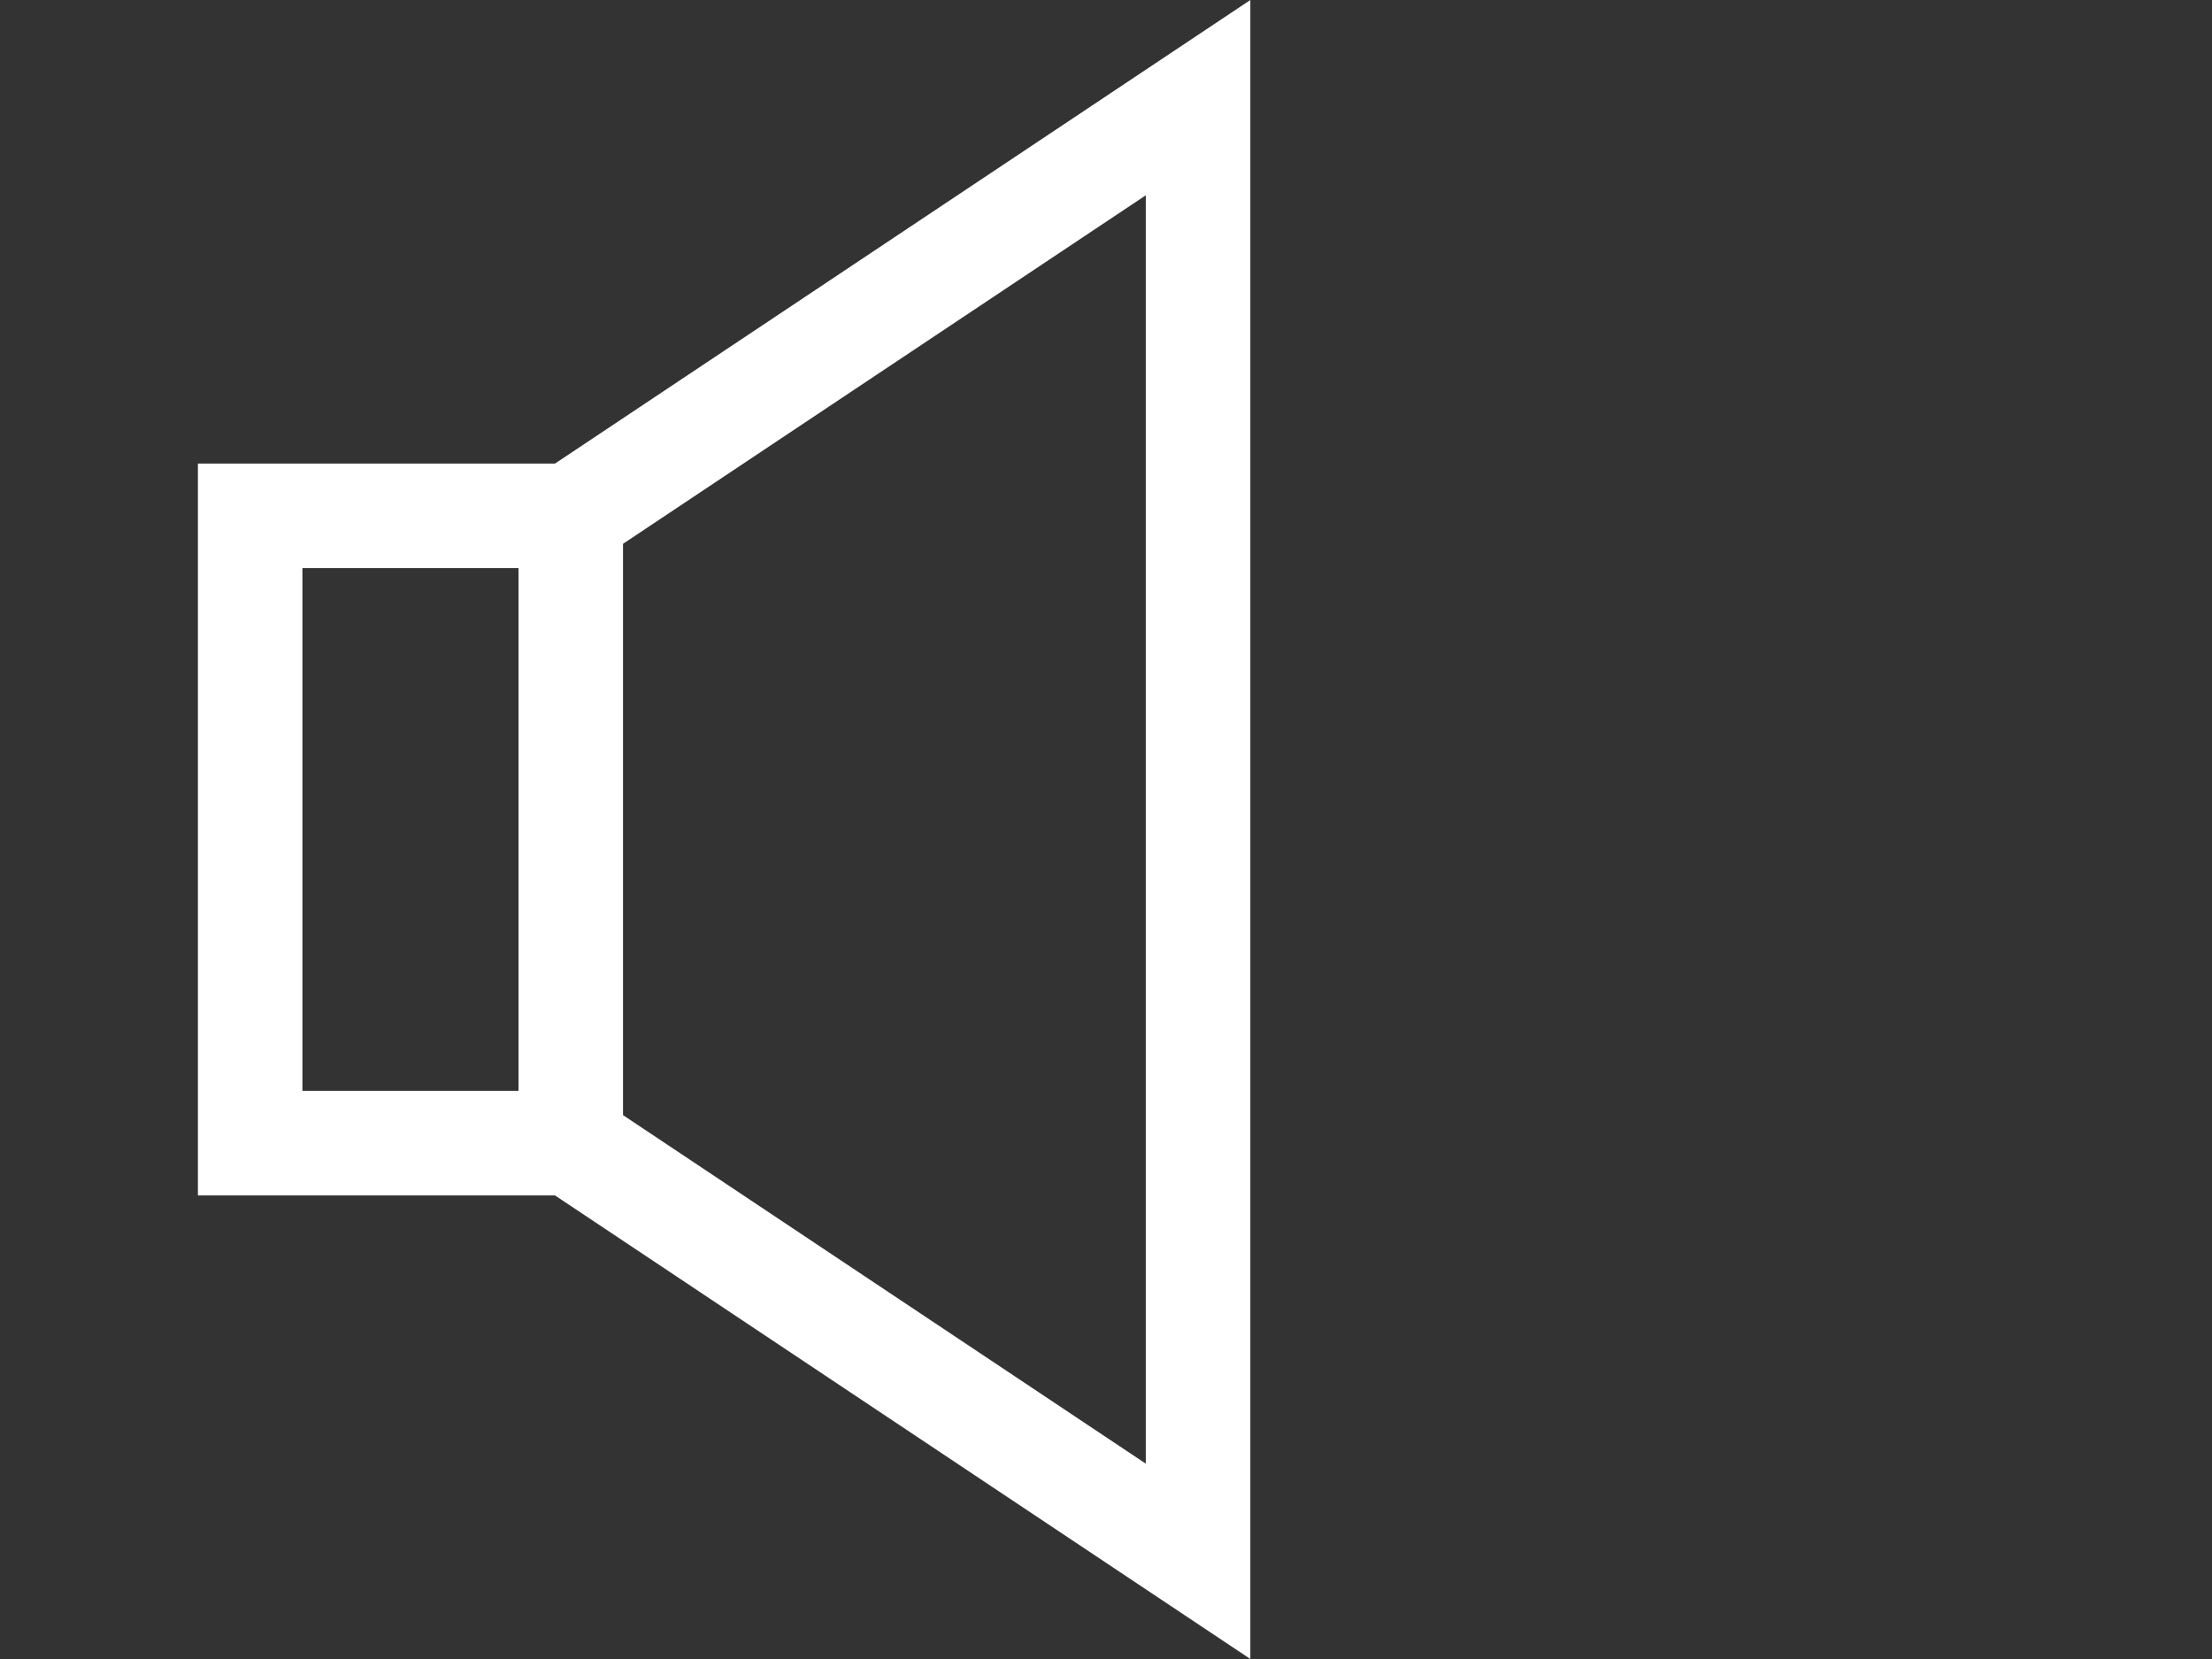 <?xml version="1.0" encoding="utf-8"?>
<!-- Generator: Adobe Illustrator 16.0.3, SVG Export Plug-In . SVG Version: 6.00 Build 0)  -->
<!DOCTYPE svg PUBLIC "-//W3C//DTD SVG 1.1//EN" "http://www.w3.org/Graphics/SVG/1.1/DTD/svg11.dtd">
<svg version="1.1" xmlns="http://www.w3.org/2000/svg" xmlns:xlink="http://www.w3.org/1999/xlink" x="0px" y="0px" width="64px"
	 height="48px" viewBox="905.64 508.945 64 48" enable-background="new 905.64 508.945 64 48" xml:space="preserve">
<rect x="905.64" y="508.945" width="64" height="48" fill="#333333" stroke="none"/>
<g id="Capa_1">
	<g>
		<g>
			<path fill="#FFFFFF" d="M921.697,522.358h-10.331v21.174h10.331l20.119,13.413v-48L921.697,522.358z M920.642,540.506h-6.252
				v-15.124h6.252V540.506z M938.791,551.293l-15.125-10.084v-16.53l15.125-10.083V551.293z"/>
		</g>
	</g>
</g>
<g id="Layer_2" display="none">
	<g display="inline">
		<g>
			<polygon fill="#FFFFFF" points="965.236,527.565 963.097,525.425 956.605,531.918 950.112,525.425 947.973,527.565 
				954.466,534.058 947.973,540.55 950.112,542.689 956.605,536.197 963.097,542.689 965.236,540.55 958.742,534.058 			"/>
		</g>
	</g>
</g>
</svg>
